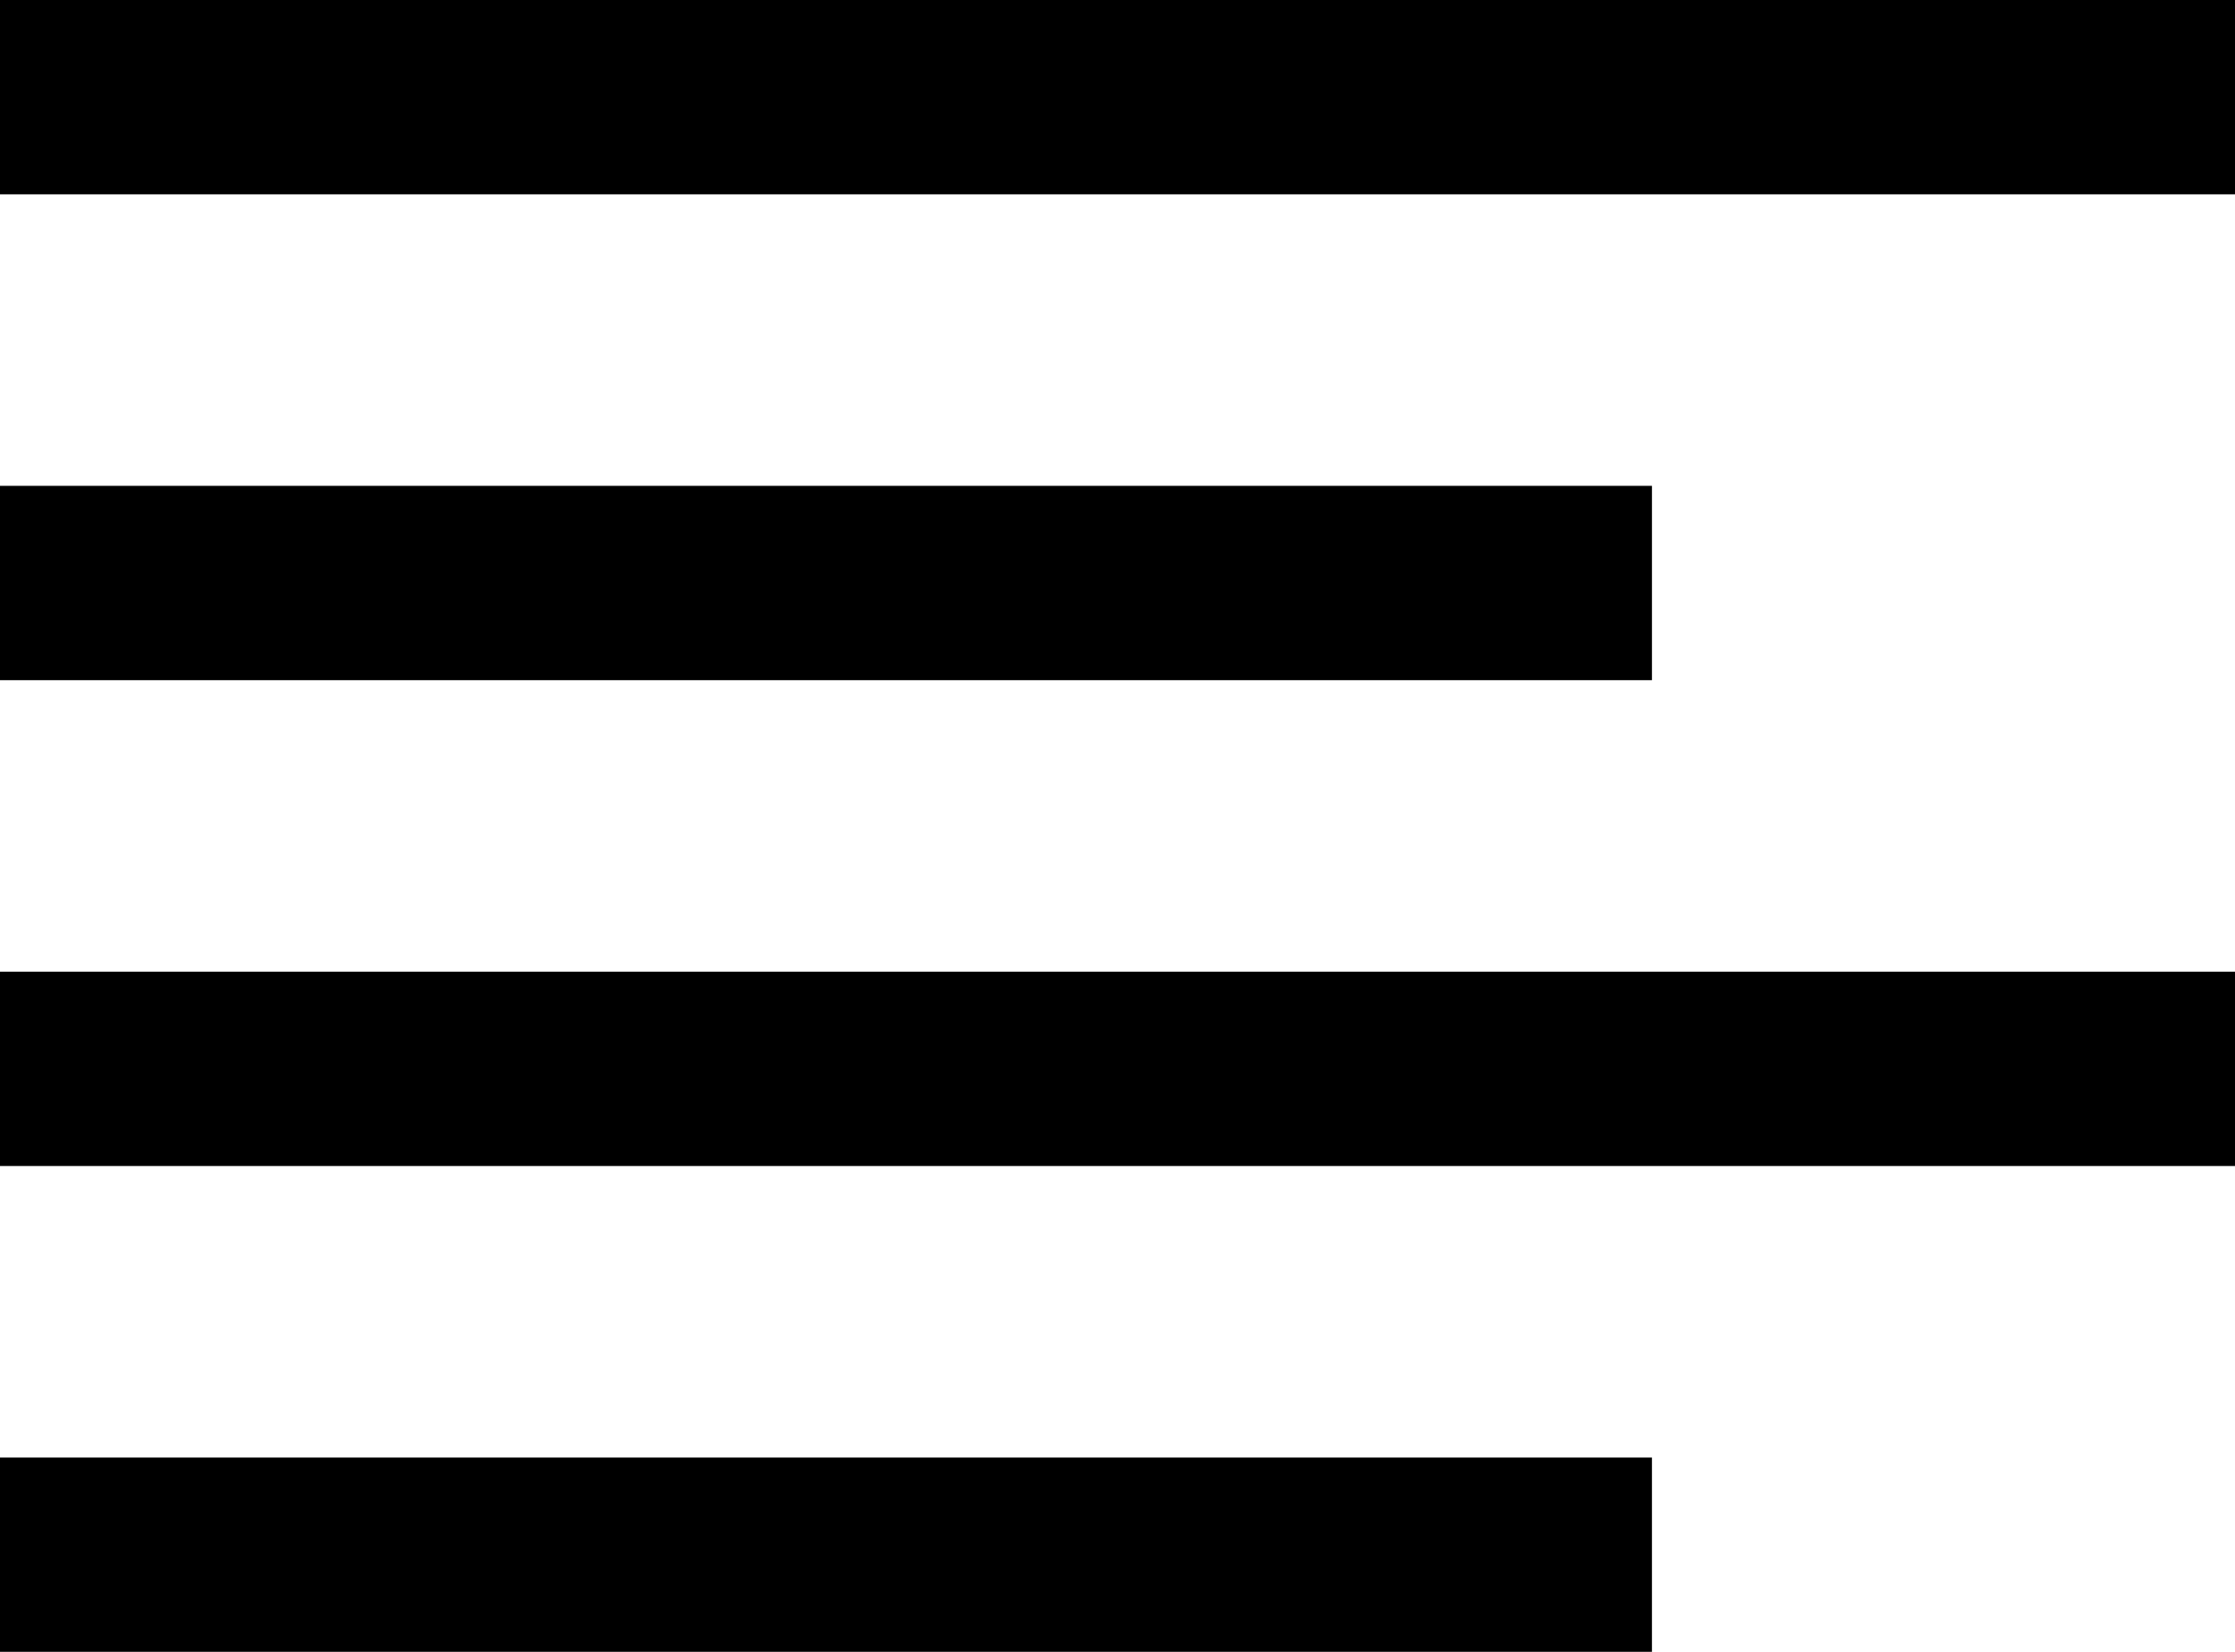 <svg xmlns="http://www.w3.org/2000/svg" width="23" height="17" viewBox="0 0 23 17">
  <g id="Komponente_98_1" data-name="Komponente 98 – 1" transform="translate(0 1)">
    <line id="Linie_262" data-name="Linie 262" x2="23" fill="none" stroke="#000" stroke-width="2"/>
    <line id="Linie_263" data-name="Linie 263" x2="23" transform="translate(0 10)" fill="none" stroke="#000" stroke-width="2"/>
    <line id="Linie_316" data-name="Linie 316" x2="17" transform="translate(0 5)" fill="none" stroke="#000" stroke-width="2"/>
    <line id="Linie_264" data-name="Linie 264" x2="17" transform="translate(0 15)" fill="none" stroke="#000" stroke-width="2"/>
  </g>
</svg>
